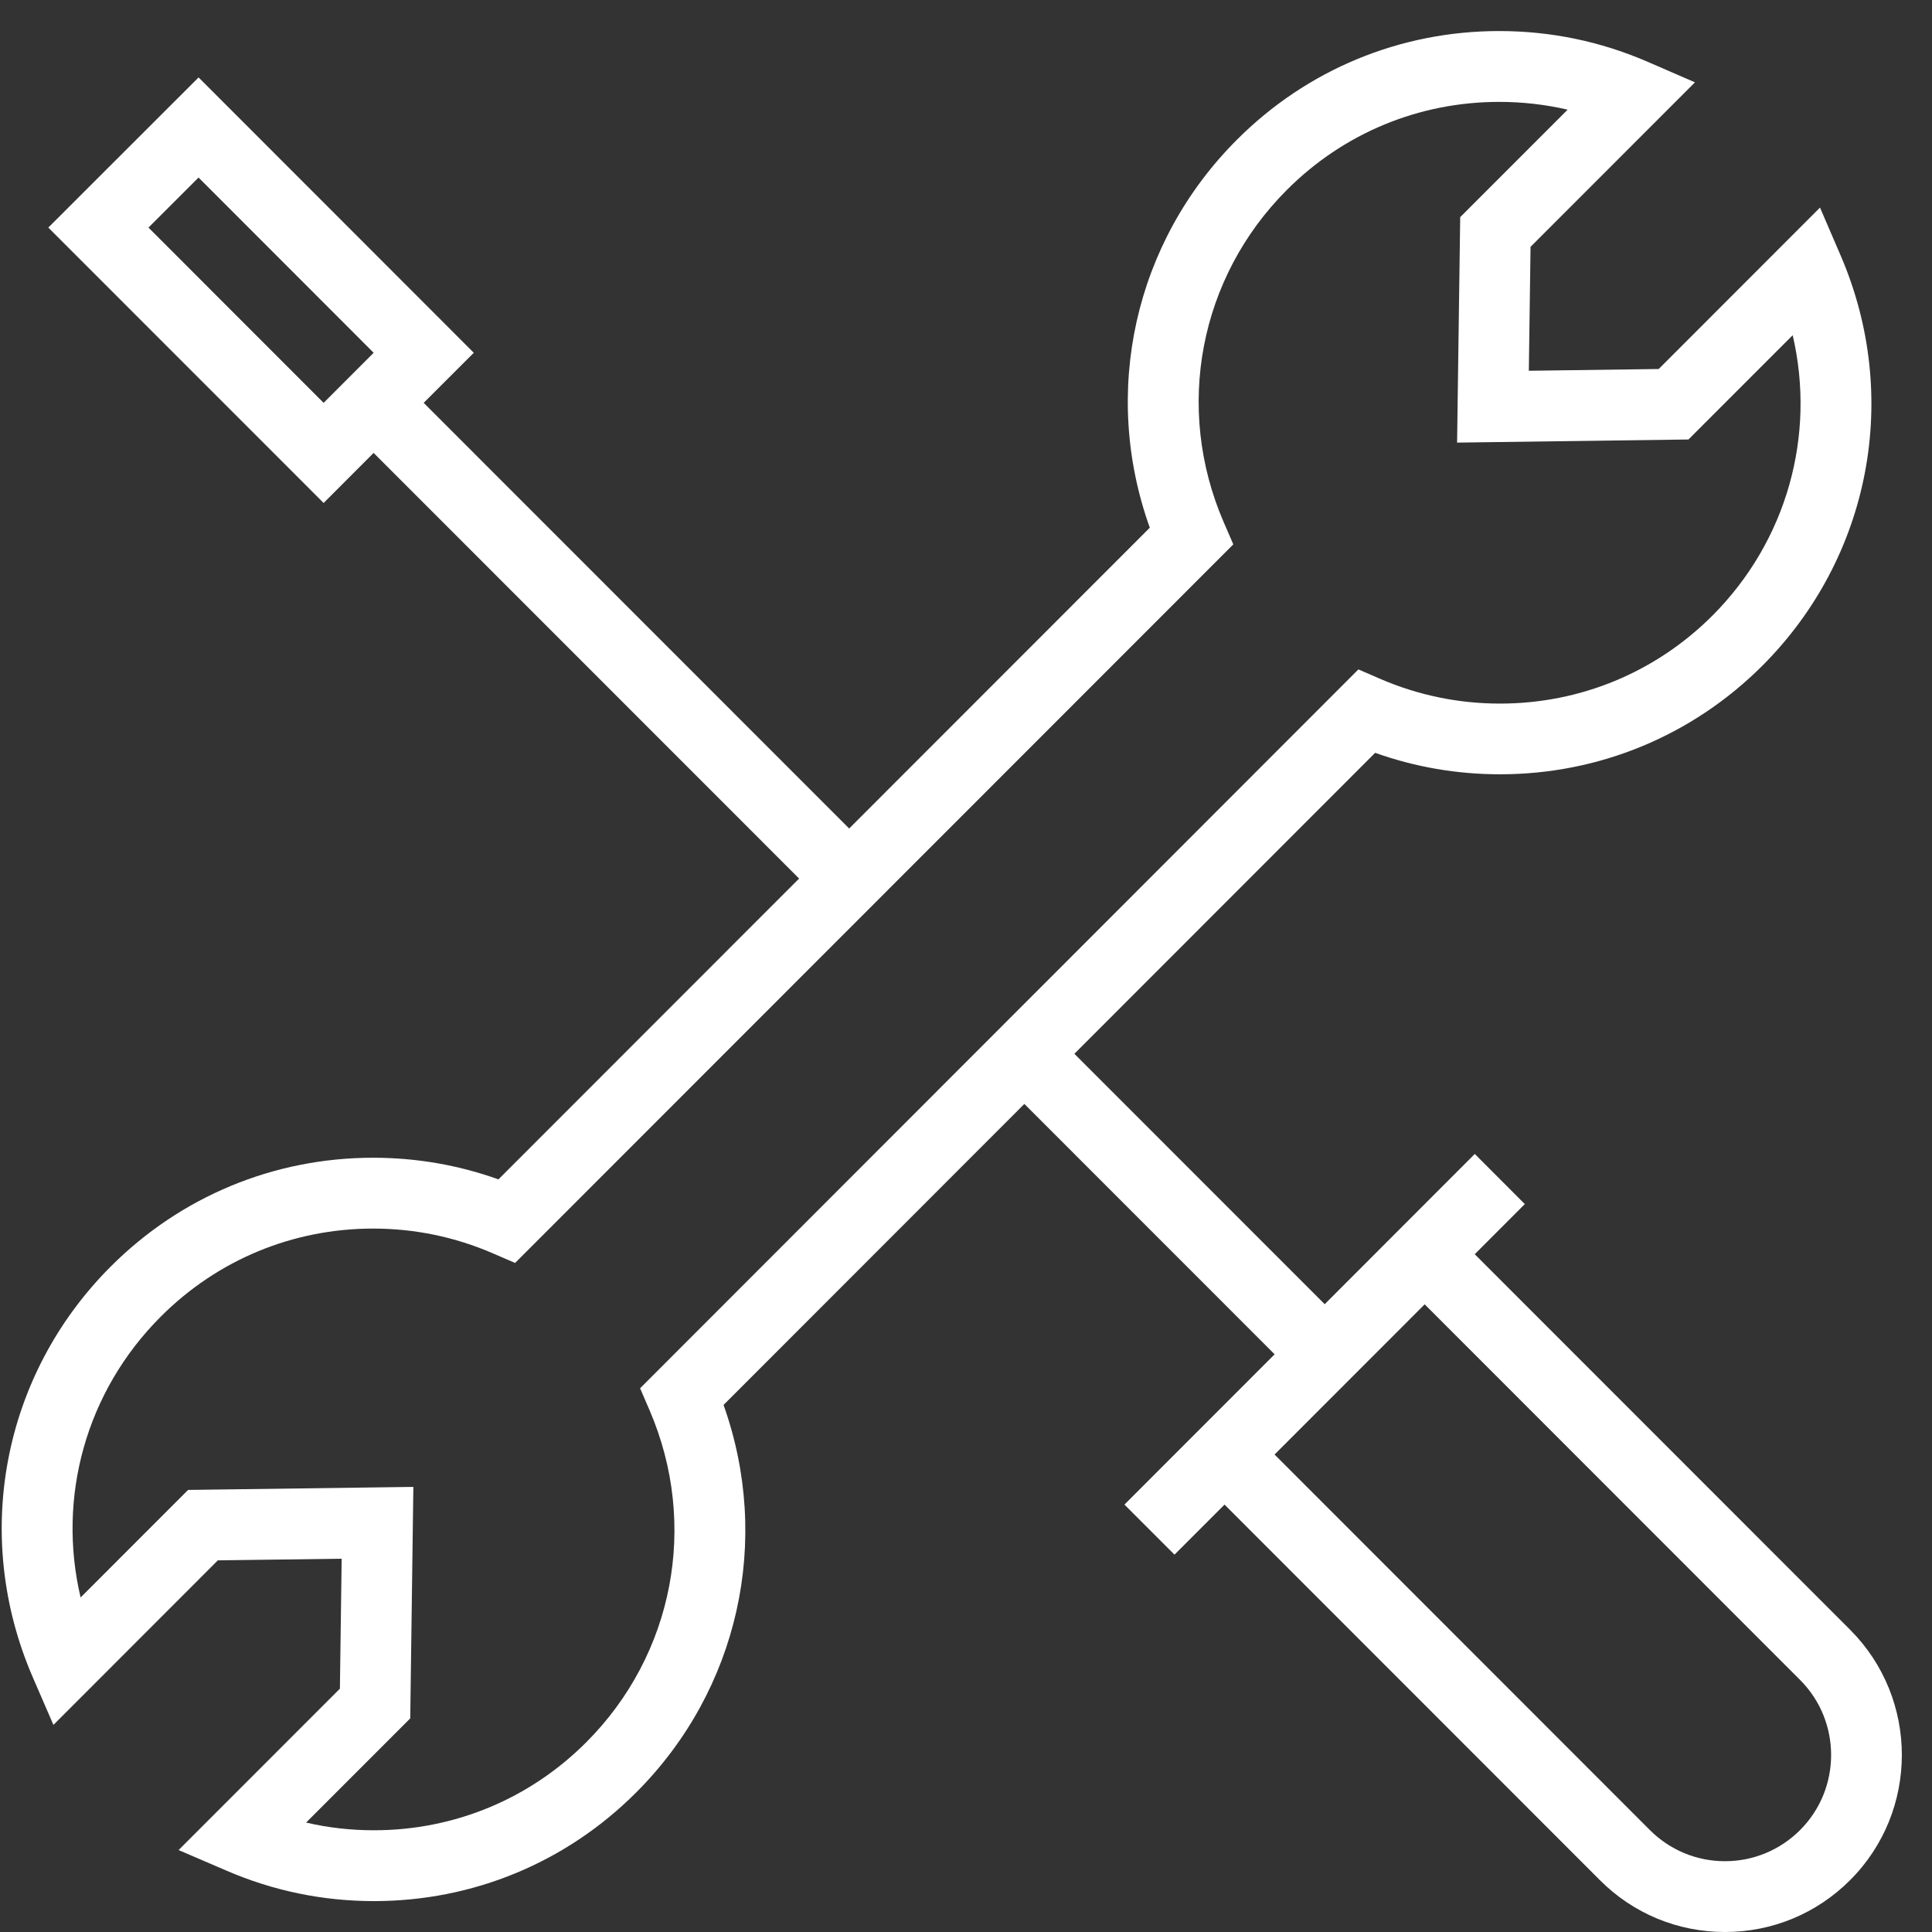 <?xml version="1.0" standalone="no"?><!DOCTYPE svg PUBLIC "-//W3C//DTD SVG 1.1//EN" "http://www.w3.org/Graphics/SVG/1.1/DTD/svg11.dtd"><svg t="1593677481198" class="icon" viewBox="0 0 1024 1024" version="1.1" xmlns="http://www.w3.org/2000/svg" p-id="13837" xmlns:xlink="http://www.w3.org/1999/xlink" width="15" height="15"><rect x="0" y="0" width="1024" height="1024" fill="#333333" stroke="none"/><defs><style type="text/css"></style></defs><path d="M980.601 863.806l-198.956-199.043 26.536-26.579-26.515-26.558-79.543 79.63L569.443 558.533l159.412-159.521c21.217 7.557 43.409 11.379 66.188 11.379 52.529 0 101.932-20.455 139.108-57.611 57.329-57.414 73.594-142.713 41.433-217.349L964.64 110.024l-85.493 85.558-68.837 0.933 0.912-65.689 87.143-87.186L873.046 32.653c-24.842-10.749-51.248-16.199-78.436-16.199-52.551 0-101.953 20.478-139.043 57.633-54.397 54.397-71.878 133.854-46.145 205.601l-159.346 159.434L224.562 213.52l26.558-26.536L105.256 41.035 25.605 120.621 171.532 266.591l26.493-26.536 225.513 225.6L264.191 625.089c-21.302-7.622-43.582-11.466-66.427-11.466-52.529 0-101.932 20.499-139.065 57.654C1.241 728.737-15.002 814.164 17.332 888.887l10.988 25.342 87.144-87.209 65.623-0.869-0.933 68.881-85.493 85.536 25.406 10.922c24.777 10.706 51.052 16.134 78.132 16.134 52.551 0 101.932-20.456 139.043-57.632 54.332-54.354 71.813-133.723 46.253-205.341l159.434-159.542 132.659 132.703-79.609 79.651 26.536 26.536 26.515-26.536 198.934 199.043c17.698 17.741 41.28 27.491 66.318 27.491 25.038 0 48.599-9.749 66.319-27.491C1017.17 959.939 1017.148 900.396 980.601 863.806L980.601 863.806 980.601 863.806zM78.699 120.621l26.536-26.515 92.811 92.876-26.515 26.536L78.699 120.621 78.699 120.621 78.699 120.621zM344.299 747.499c26.015 60.434 12.833 129.511-33.594 175.96-30.054 30.076-69.989 46.623-112.528 46.623-12.204 0-24.234-1.346-35.939-4.083l55.2-55.221 1.65-122.691-119.391 1.607-56.98 57.003c-12.53-53.159 2.844-109.229 42.497-148.859 30.076-30.119 70.031-46.666 112.55-46.666 22.041 0 43.387 4.43 63.539 13.16l11.704 5.06 380.67-380.866-5.082-11.726c-26.166-60.498-13.008-129.64 33.485-176.154 30.054-30.097 70.01-46.644 112.529-46.644 12.334 0 24.452 1.389 36.264 4.126l-56.937 56.959-1.65 119.5 122.626-1.65 55.244-55.266c12.377 53.051-3.041 109.054-42.54 148.62-30.097 30.054-70.054 46.623-112.594 46.623-21.976 0-43.278-4.408-63.365-13.051l-11.683-5.059L339.261 735.816 344.299 747.499 344.299 747.499 344.299 747.499zM954.087 969.973c-10.641 10.618-24.777 16.504-39.804 16.504-15.049 0-29.164-5.885-39.804-16.504L675.544 770.93l79.565-79.608L954.044 890.364C976.02 912.318 976.02 948.018 954.087 969.973L954.087 969.973 954.087 969.973z" p-id="13838" fill="#ffffff"></path></svg>